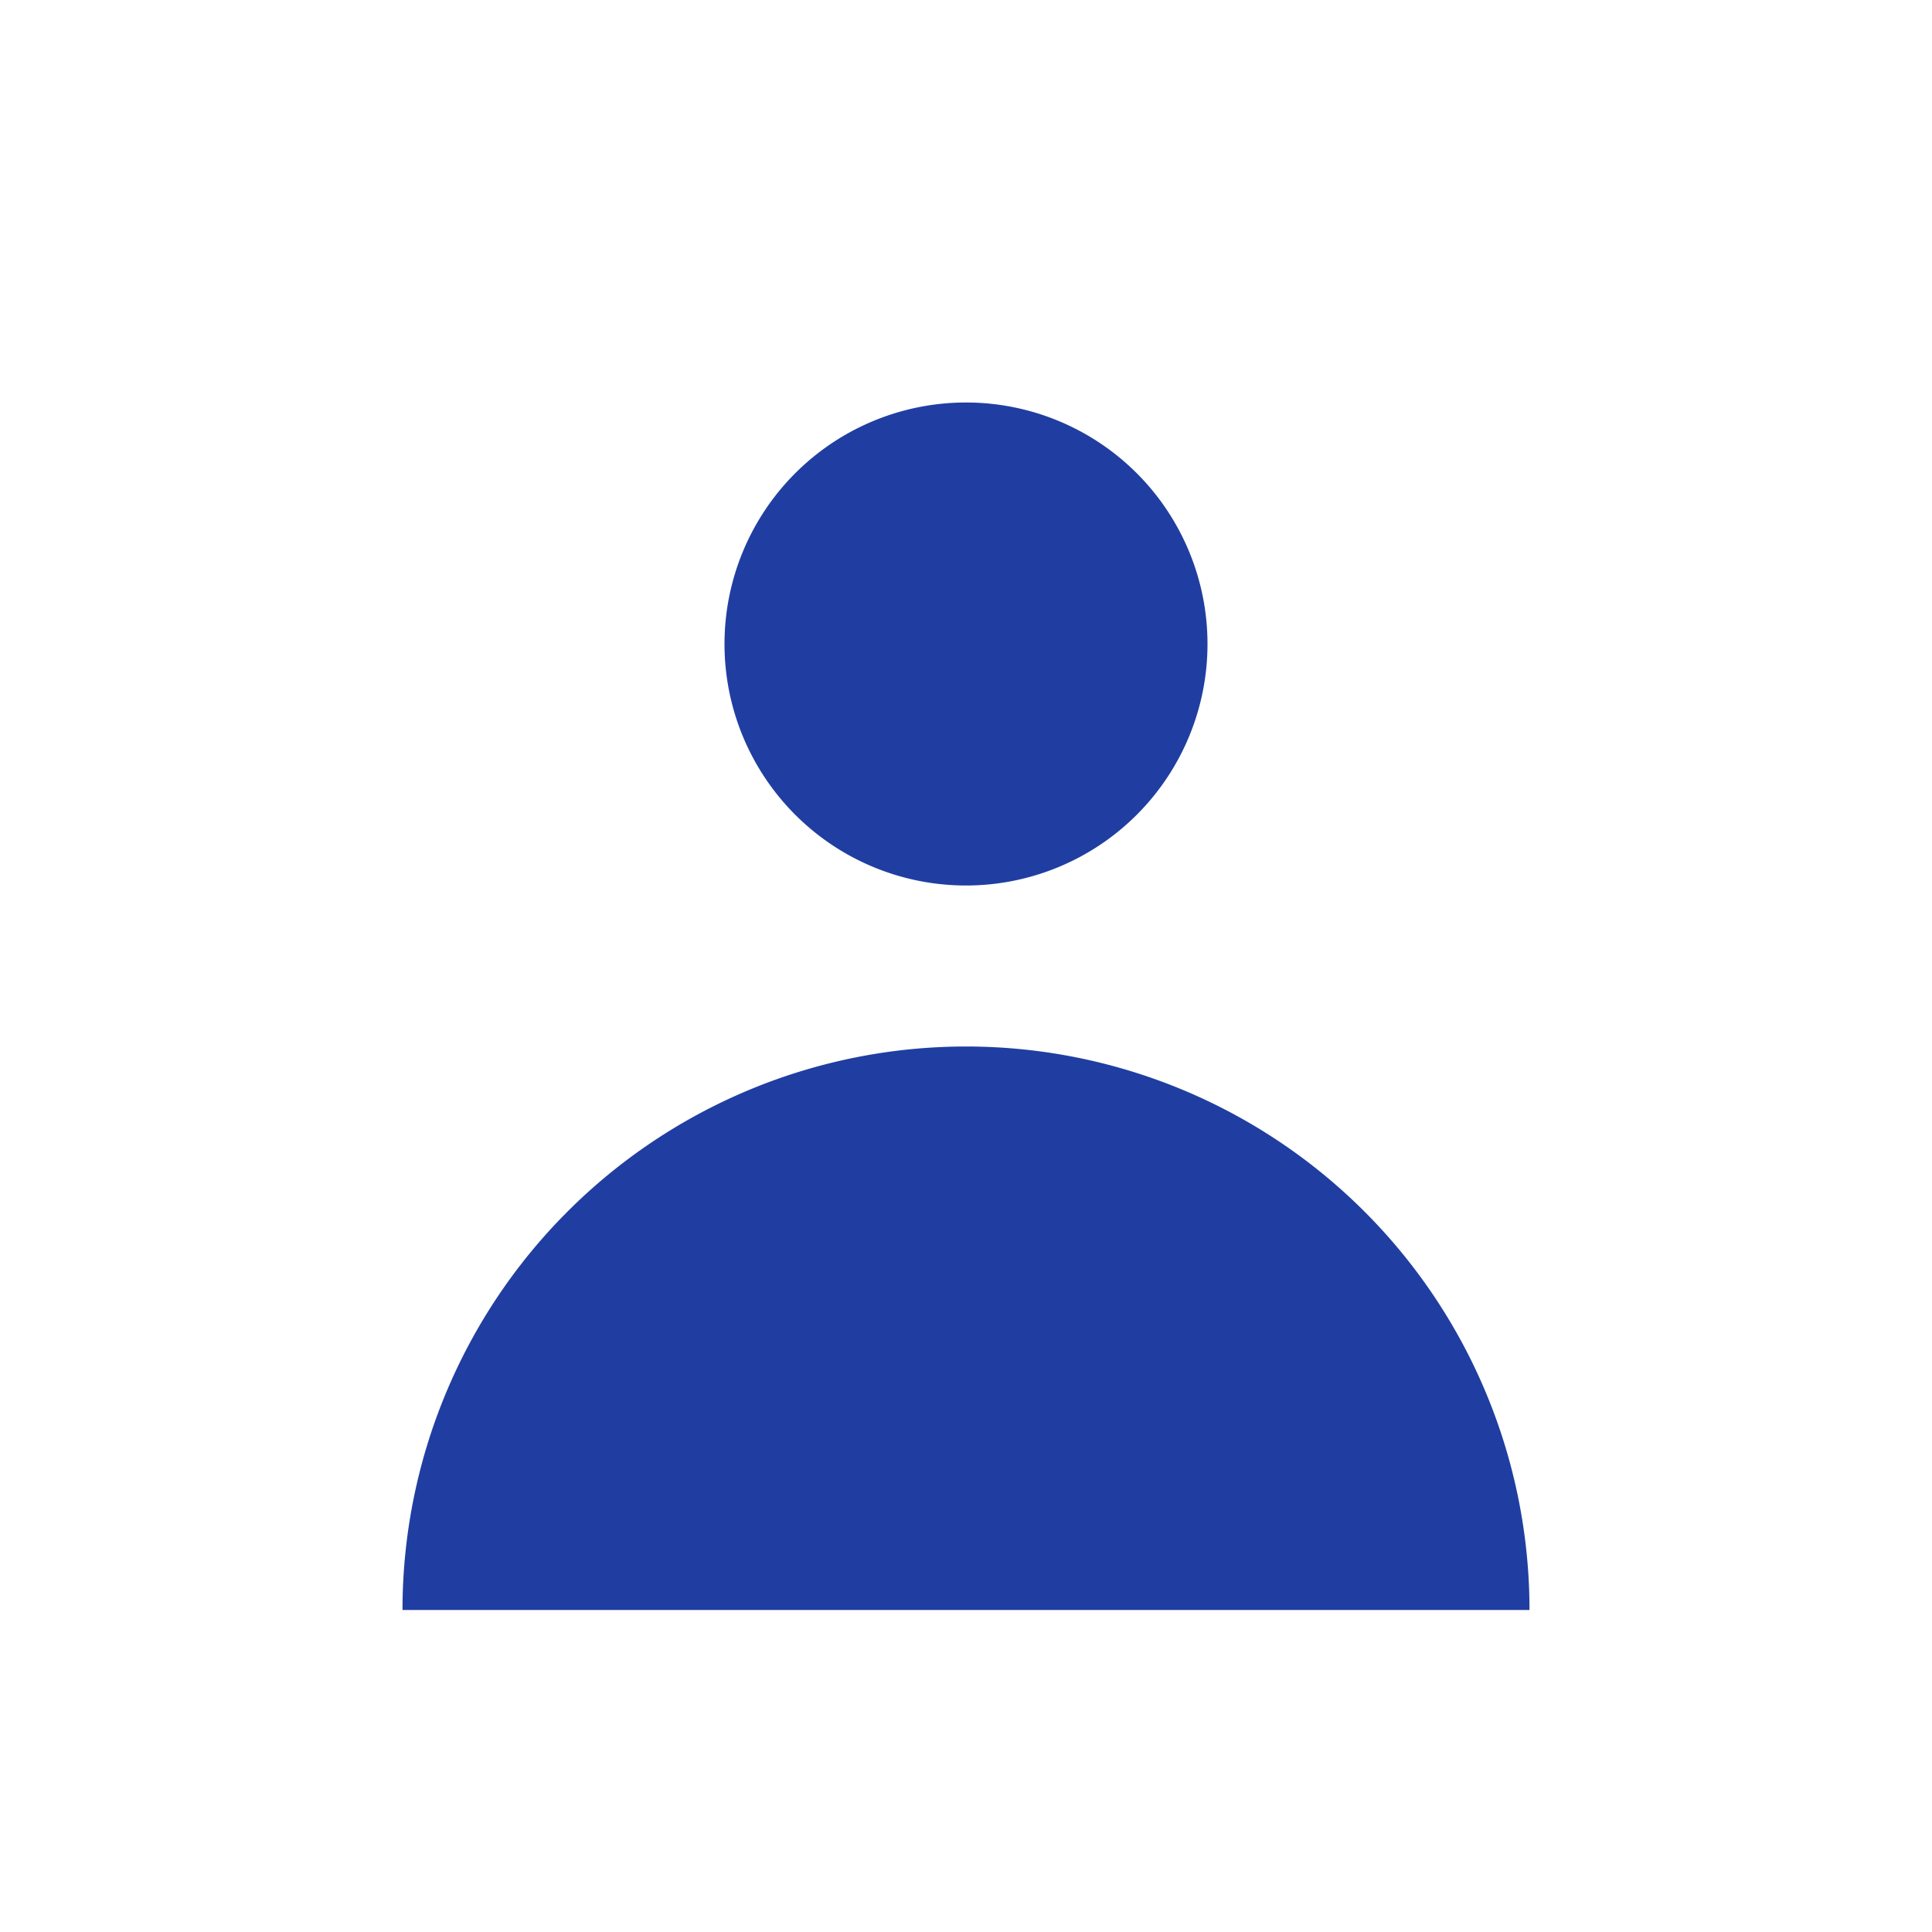 <svg xmlns="http://www.w3.org/2000/svg" width="24" height="24"><path fill="none" d="M0 0h24v24H0z"/><path d="M12 11a3 3 0 1 0-3-3 3 3 0 0 0 3 3Zm-7 9a7 7 0 0 1 14 0Z" fill="#203ea1" fill-rule="evenodd"/></svg>